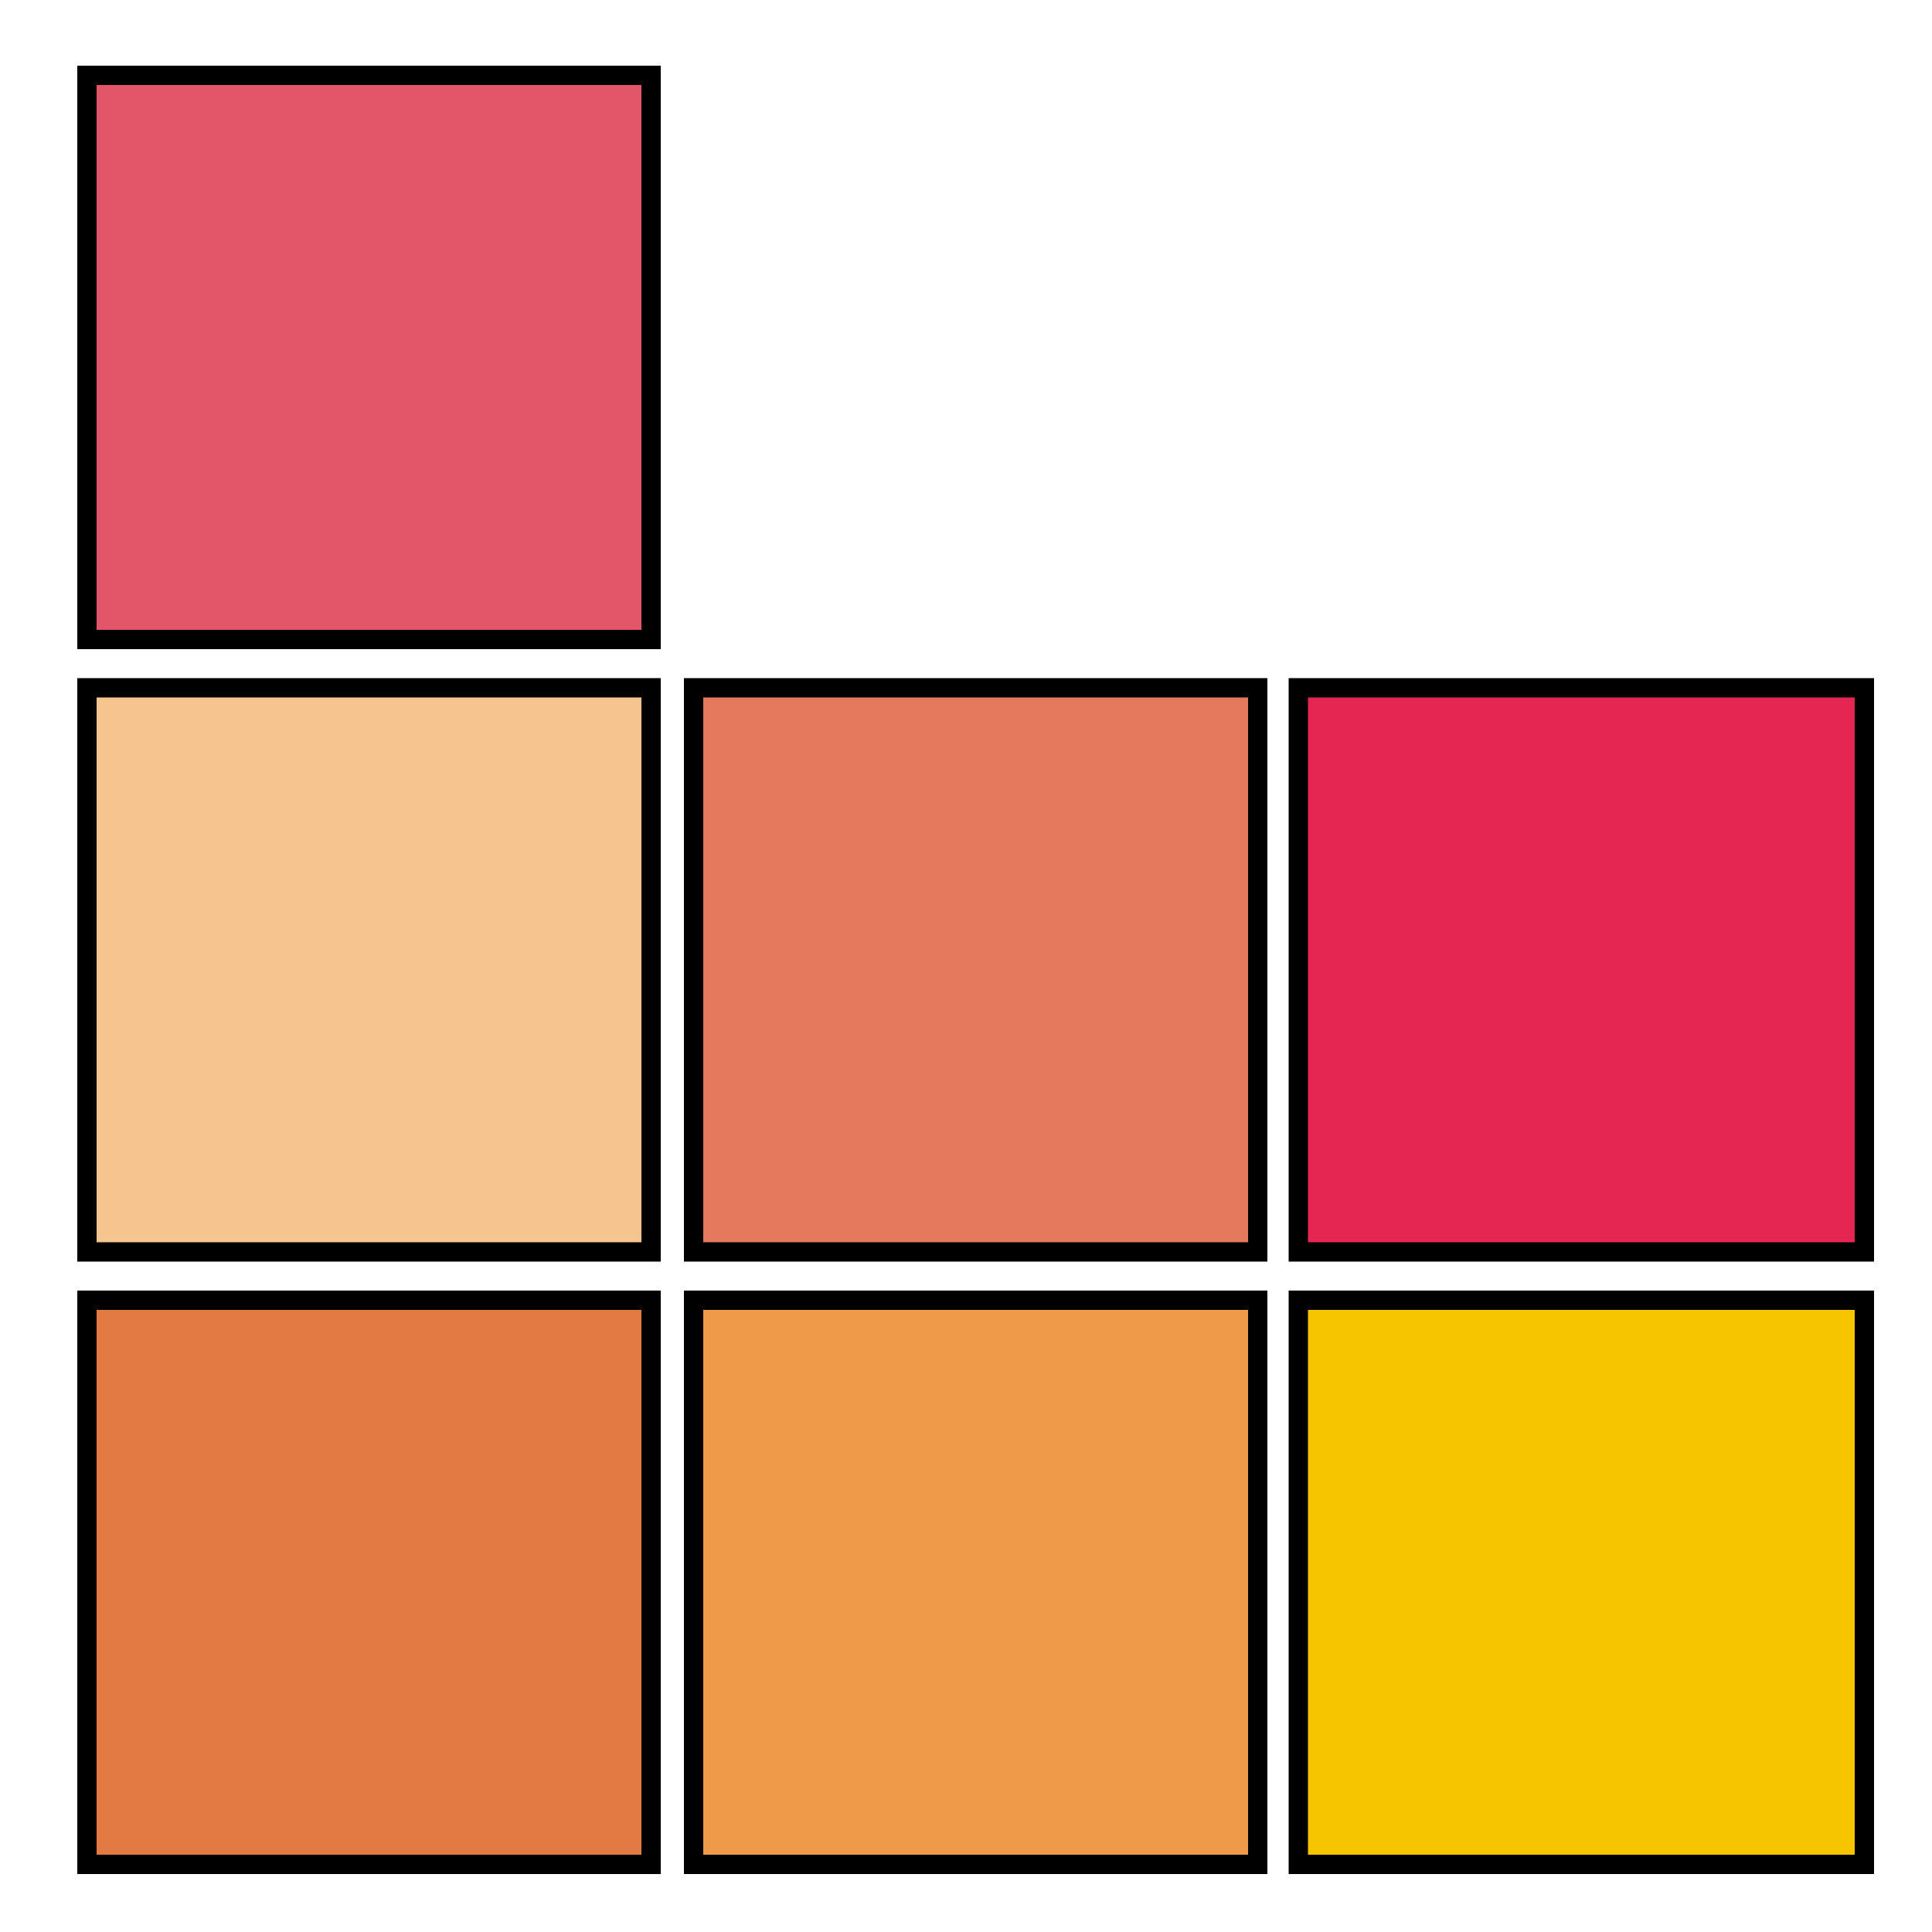 <?xml version="1.0" encoding="utf-8"?>
<!-- Generator: Adobe Illustrator 22.0.0, SVG Export Plug-In . SVG Version: 6.00 Build 0)  -->
<svg version="1.1" id="Capa_1" xmlns="http://www.w3.org/2000/svg" xmlns:xlink="http://www.w3.org/1999/xlink" x="0px" y="0px"
	 viewBox="0 0 100 100" style="enable-background:new 0 0 100 100;" xml:space="preserve">
<style type="text/css">
	.st0{fill:#E35669;}
	.st1{fill:#F6C48F;}
	.st2{fill:#E37A43;}
	.st3{fill:#E5795D;}
	.st4{fill:#EF9A49;}
	.st5{fill:#E52652;}
	.st6{fill:#F6C500;}
</style>
<g>
	<rect x="4.5" y="3.9" class="st0" width="29.2" height="29.2"/>
	<path d="M33.2,4.4v28.2H5V4.4H33.2 M34.2,3.4H4v30.2h30.2V3.4L34.2,3.4z"/>
</g>
<g>
	<rect x="4.5" y="35.6" class="st1" width="29.2" height="29.2"/>
	<path d="M33.2,36.1v28.2H5V36.1H33.2 M34.2,35.1H4v30.2h30.2V35.1L34.2,35.1z"/>
</g>
<g>
	<rect x="4.5" y="67.3" class="st2" width="29.2" height="29.2"/>
	<path d="M33.2,67.8V96H5V67.8H33.2 M34.2,66.8H4V97h30.2V66.8L34.2,66.8z"/>
</g>
<g>
	<rect x="35.9" y="35.6" class="st3" width="29.2" height="29.2"/>
	<path d="M64.6,36.1v28.2H36.4V36.1H64.6 M65.6,35.1H35.4v30.2h30.2V35.1L65.6,35.1z"/>
</g>
<g>
	<rect x="35.9" y="67.3" class="st4" width="29.2" height="29.2"/>
	<path d="M64.6,67.8V96H36.4V67.8H64.6 M65.6,66.8H35.4V97h30.2V66.8L65.6,66.8z"/>
</g>
<g>
	<rect x="67.2" y="35.6" class="st5" width="29.2" height="29.2"/>
	<path d="M96,36.1v28.2H67.7V36.1H96 M97,35.1H66.7v30.2H97V35.1L97,35.1z"/>
</g>
<g>
	<rect x="67.2" y="67.3" class="st6" width="29.2" height="29.2"/>
	<path d="M96,67.8V96H67.7V67.8H96 M97,66.8H66.7V97H97V66.8L97,66.8z"/>
</g>
</svg>
